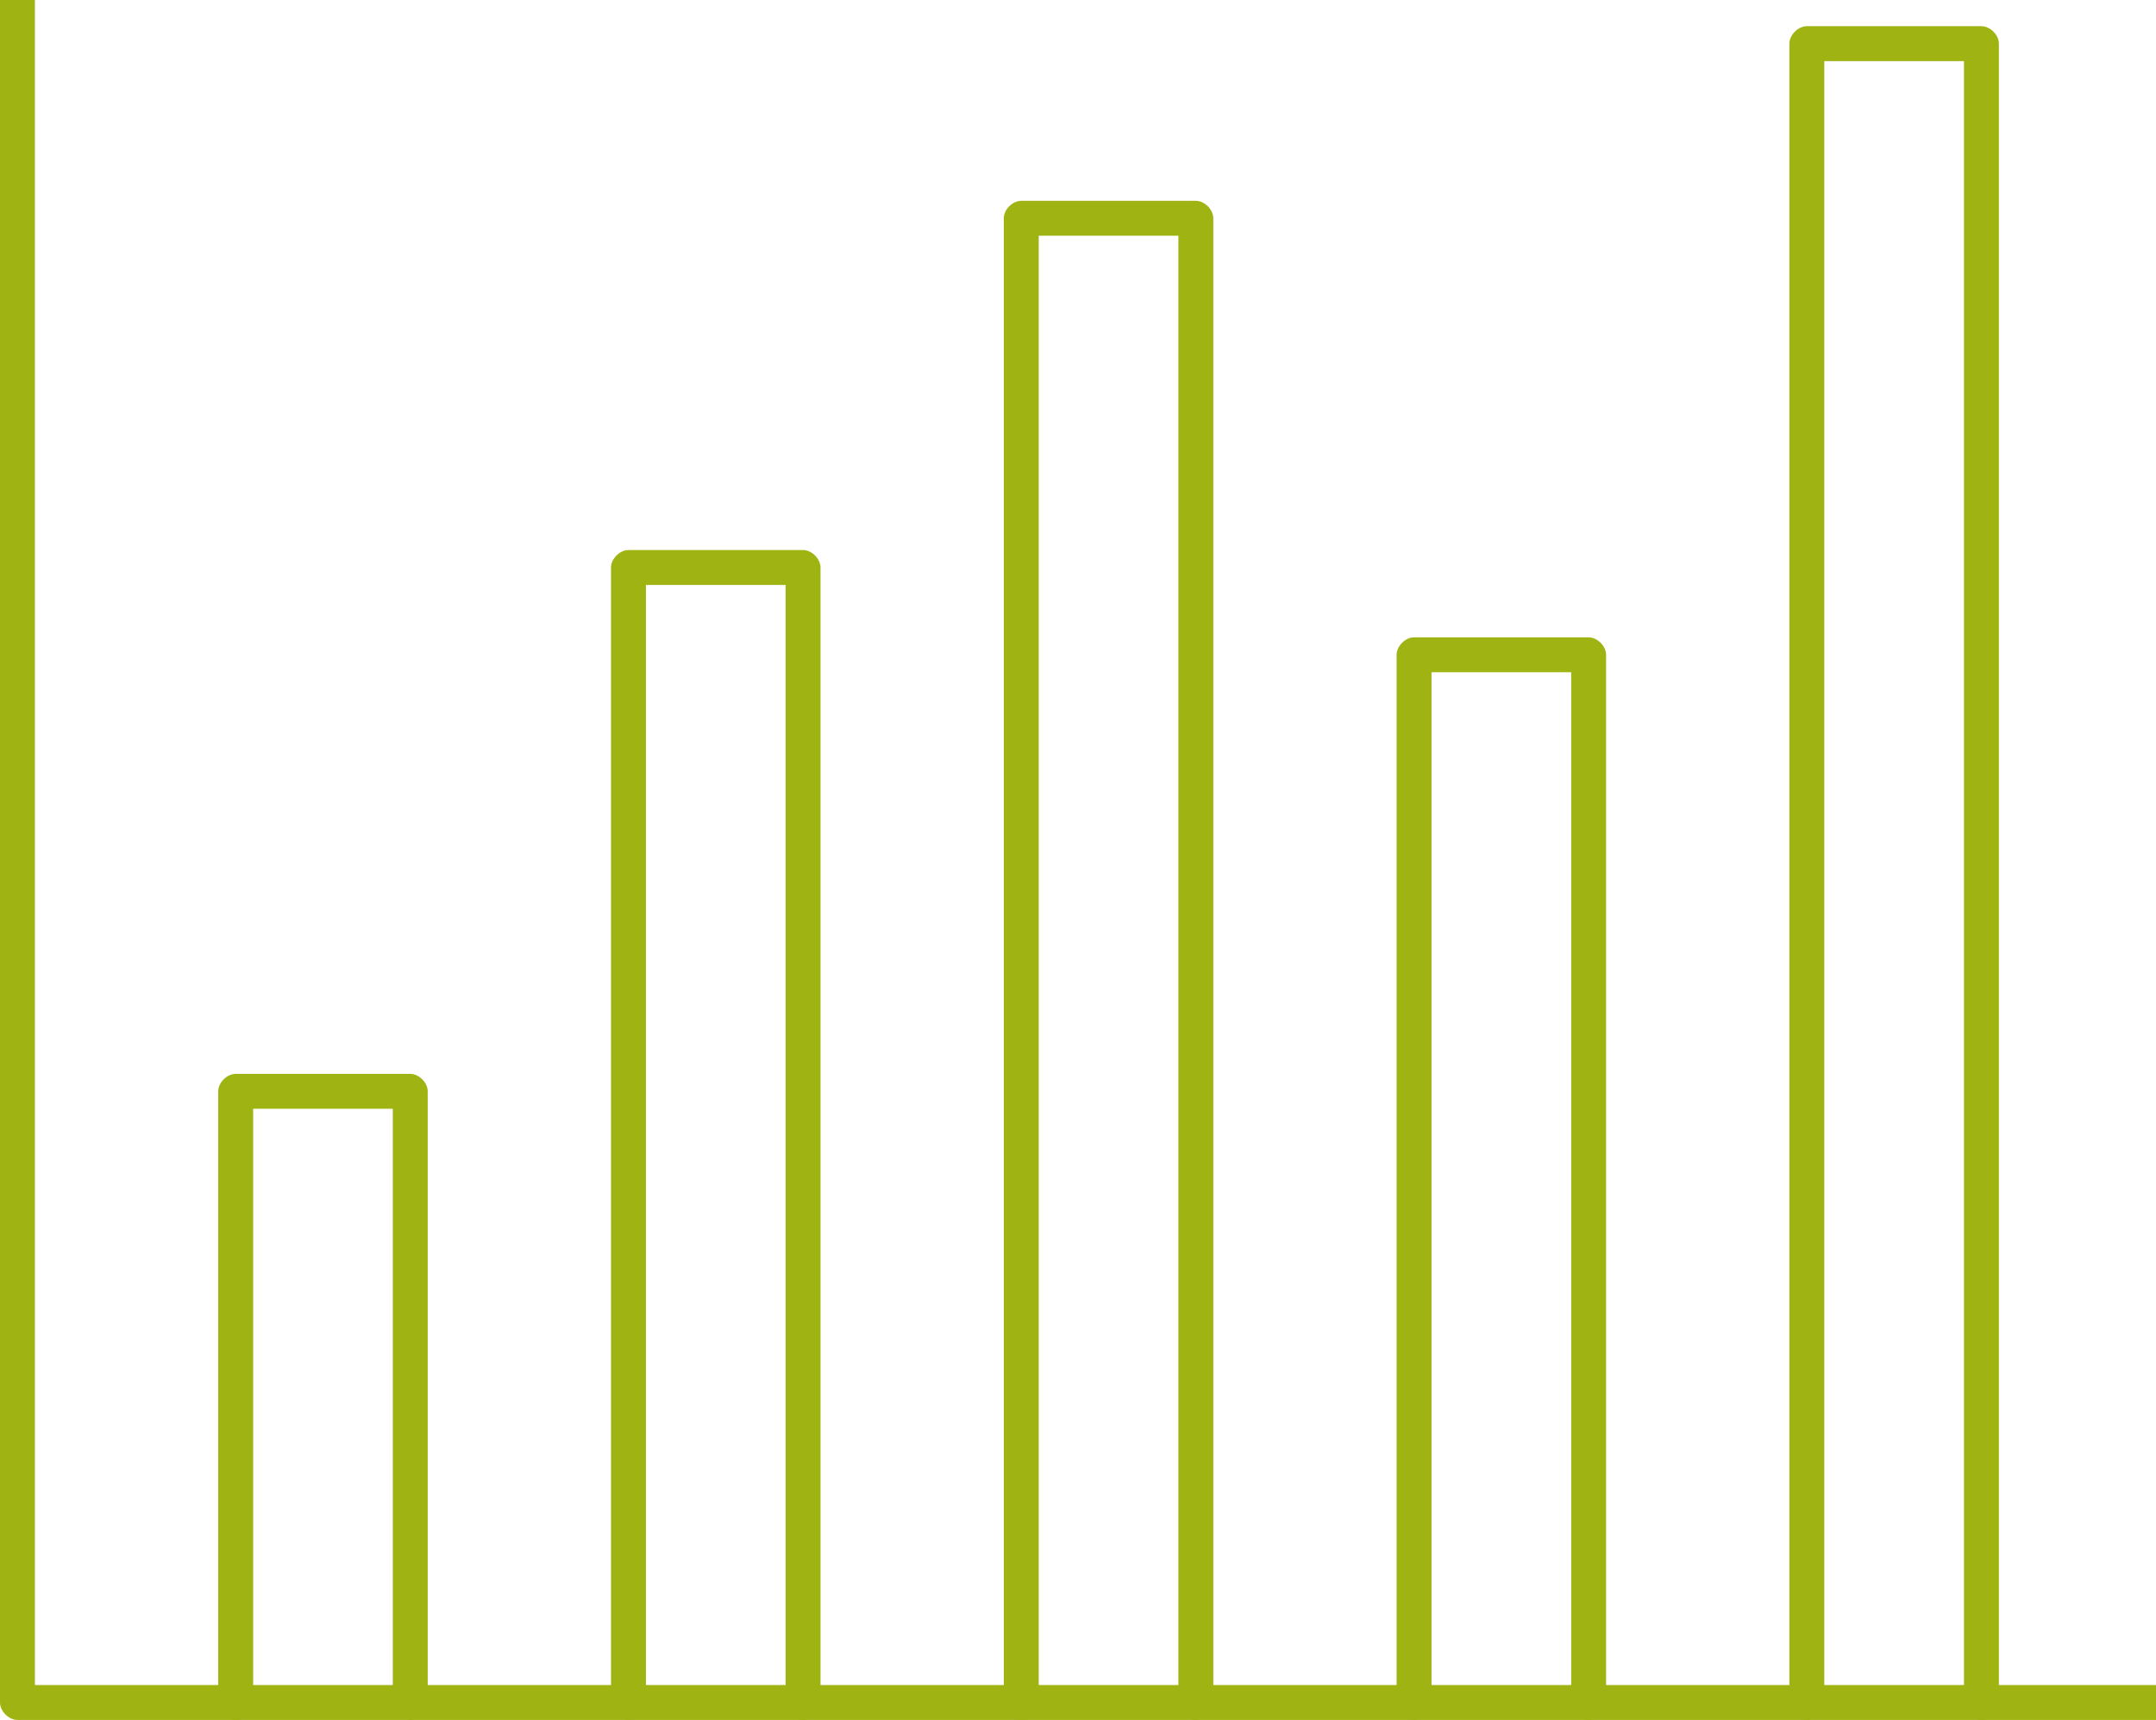 <?xml version="1.0" encoding="utf-8"?>
<!-- Generator: Adobe Illustrator 24.2.3, SVG Export Plug-In . SVG Version: 6.00 Build 0)  -->
<svg version="1.1" id="icon" xmlns="http://www.w3.org/2000/svg" xmlns:xlink="http://www.w3.org/1999/xlink" x="0px" y="0px"
	 viewBox="0 0 49.4 39.4" style="enable-background:new 0 0 49.4 39.4;" xml:space="preserve">
<style type="text/css">
	.st0{fill:#9FB312;}
</style>
<g>
	<g>
		<path class="st0" d="M45.4,39.4c-0.2,0-0.4-0.2-0.4-0.4V1.4h-3.2V39c0,0.2-0.2,0.4-0.4,0.4S41,39.2,41,39V1c0-0.2,0.2-0.4,0.4-0.4
			h4c0.2,0,0.4,0.2,0.4,0.4v38C45.8,39.2,45.6,39.4,45.4,39.4z"/>
	</g>
	<g>
		<path class="st0" d="M36.4,39.4c-0.2,0-0.4-0.2-0.4-0.4V15.4h-3.2V39c0,0.2-0.2,0.4-0.4,0.4S32,39.2,32,39V15
			c0-0.2,0.2-0.4,0.4-0.4h4c0.2,0,0.4,0.2,0.4,0.4v24C36.8,39.2,36.6,39.4,36.4,39.4z"/>
	</g>
	<g>
		<path class="st0" d="M27.4,39.4c-0.2,0-0.4-0.2-0.4-0.4V5.4h-3.2V39c0,0.2-0.2,0.4-0.4,0.4S23,39.2,23,39V5c0-0.2,0.2-0.4,0.4-0.4
			h4c0.2,0,0.4,0.2,0.4,0.4v34C27.8,39.2,27.6,39.4,27.4,39.4z"/>
	</g>
	<g>
		<path class="st0" d="M18.4,39.4c-0.2,0-0.4-0.2-0.4-0.4V13.4h-3.2V39c0,0.2-0.2,0.4-0.4,0.4S14,39.2,14,39V13
			c0-0.2,0.2-0.4,0.4-0.4h4c0.2,0,0.4,0.2,0.4,0.4v26C18.8,39.2,18.6,39.4,18.4,39.4z"/>
	</g>
	<g>
		<path class="st0" d="M9.4,39.4C9.2,39.4,9,39.2,9,39V25.4H5.8V39c0,0.2-0.2,0.4-0.4,0.4S5,39.2,5,39V25c0-0.2,0.2-0.4,0.4-0.4h4
			c0.2,0,0.4,0.2,0.4,0.4v14C9.8,39.2,9.6,39.4,9.4,39.4z"/>
	</g>
	<g>
		<path class="st0" d="M49.4,39.4h-49C0.2,39.4,0,39.2,0,39V0h0.8v38.6h48.6V39.4z"/>
	</g>
</g>
</svg>
